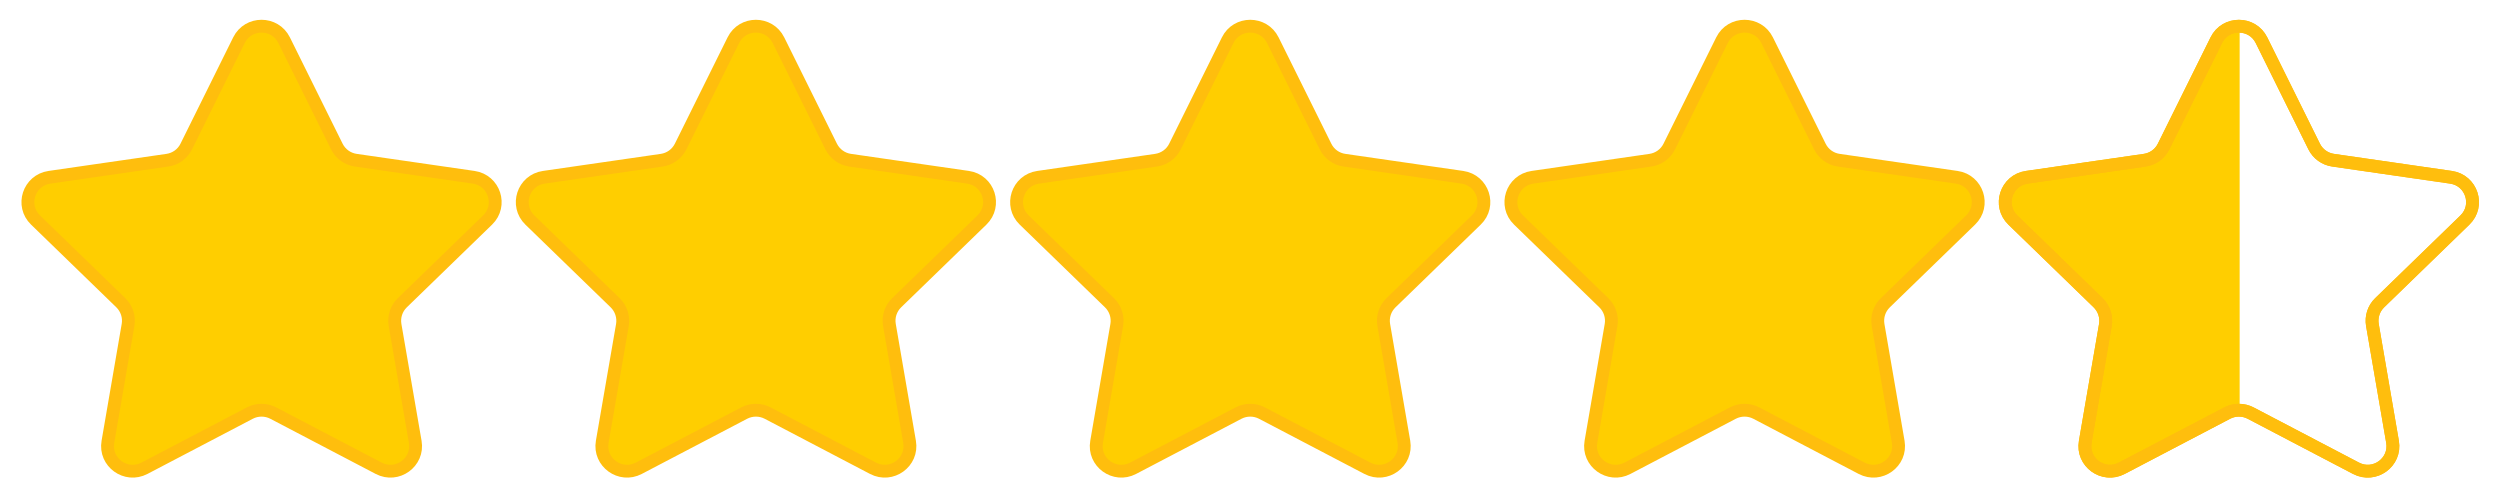 <svg xmlns="http://www.w3.org/2000/svg" xmlns:xlink="http://www.w3.org/1999/xlink" width="300" zoomAndPan="magnify" viewBox="0 0 224.88 45" height="60" preserveAspectRatio="xMidYMid meet" version="1.0"><defs><clipPath id="8b2533ebf8"><path d="M 0 1.418 L 61 1.418 L 61 43.395 L 0 43.395 Z M 0 1.418 " clip-rule="nonzero"/></clipPath><clipPath id="4abb05a3d3"><path d="M 119 1.418 L 195 1.418 L 195 43.395 L 119 43.395 Z M 119 1.418 " clip-rule="nonzero"/></clipPath><clipPath id="a791258386"><path d="M 75 1.418 L 150 1.418 L 150 43.395 L 75 43.395 Z M 75 1.418 " clip-rule="nonzero"/></clipPath><clipPath id="def78e271a"><path d="M 30 1.418 L 106 1.418 L 106 43.395 L 30 43.395 Z M 30 1.418 " clip-rule="nonzero"/></clipPath><clipPath id="049319b2cd"><path d="M 164 1.418 L 218 1.418 L 218 43.395 L 164 43.395 Z M 164 1.418 " clip-rule="nonzero"/></clipPath><clipPath id="7e78650e95"><path d="M 185 1.418 L 224.762 1.418 L 224.762 43.395 L 185 43.395 Z M 185 1.418 " clip-rule="nonzero"/></clipPath><clipPath id="31fb0d96ee"><path d="M 164 1.418 L 224.762 1.418 L 224.762 43.395 L 164 43.395 Z M 164 1.418 " clip-rule="nonzero"/></clipPath></defs><path fill="#ffce00" d="M 25.52 3.637 L 30.266 13.207 C 30.598 13.875 31.234 14.336 31.973 14.441 L 42.582 15.977 C 44.441 16.246 45.184 18.52 43.84 19.824 L 36.16 27.273 C 35.625 27.793 35.383 28.539 35.508 29.273 L 37.324 39.793 C 37.641 41.637 35.699 43.043 34.035 42.172 L 24.543 37.203 C 23.883 36.859 23.094 36.859 22.434 37.203 L 12.945 42.172 C 11.281 43.043 9.34 41.637 9.656 39.793 L 11.469 29.273 C 11.598 28.539 11.352 27.793 10.82 27.273 L 3.141 19.824 C 1.793 18.52 2.535 16.246 4.395 15.977 L 15.008 14.441 C 15.746 14.336 16.383 13.875 16.711 13.207 L 21.457 3.633 C 22.289 1.957 24.688 1.957 25.52 3.637 Z M 25.52 3.637 " fill-opacity="1" fill-rule="nonzero"/><g clip-path="url(#8b2533ebf8)"><path stroke-linecap="butt" transform="matrix(1.158, 0, 0, 1.153, -3.34, -92.917)" fill="none" stroke-linejoin="miter" d="M 24.914 83.724 L 29.011 92.023 C 29.298 92.602 29.847 93.002 30.485 93.093 L 39.643 94.425 C 41.248 94.658 41.889 96.63 40.729 97.761 L 34.099 104.22 C 33.638 104.671 33.428 105.318 33.536 105.955 L 35.104 115.076 C 35.378 116.675 33.702 117.895 32.265 117.139 L 24.071 112.831 C 23.501 112.533 22.82 112.533 22.25 112.831 L 14.059 117.139 C 12.622 117.895 10.946 116.675 11.219 115.076 L 12.784 105.955 C 12.895 105.318 12.683 104.671 12.224 104.22 L 5.595 97.761 C 4.431 96.63 5.072 94.658 6.677 94.425 L 15.839 93.093 C 16.477 93.002 17.026 92.602 17.309 92.023 L 21.407 83.721 C 22.125 82.268 24.195 82.268 24.914 83.724 Z M 24.914 83.724 " stroke="#ffbe0d" stroke-width="1" stroke-opacity="1" stroke-miterlimit="10"/></g><path fill="#ffce00" d="M 159.035 3.637 L 163.781 13.207 C 164.109 13.875 164.746 14.336 165.484 14.441 L 176.098 15.977 C 177.957 16.246 178.699 18.52 177.352 19.824 L 169.676 27.273 C 169.141 27.793 168.898 28.539 169.023 29.273 L 170.836 39.793 C 171.152 41.637 169.211 43.043 167.547 42.172 L 158.059 37.203 C 157.398 36.859 156.609 36.859 155.949 37.203 L 146.457 42.172 C 144.797 43.043 142.852 41.637 143.172 39.793 L 144.984 29.273 C 145.109 28.539 144.867 27.793 144.332 27.273 L 136.652 19.824 C 135.309 18.52 136.051 16.246 137.91 15.977 L 148.52 14.441 C 149.258 14.336 149.898 13.875 150.227 13.207 L 154.973 3.637 C 155.801 1.957 158.203 1.957 159.035 3.637 Z M 159.035 3.637 " fill-opacity="1" fill-rule="nonzero"/><g clip-path="url(#4abb05a3d3)"><path stroke-linecap="butt" transform="matrix(1.158, 0, 0, 1.153, -3.34, -92.917)" fill="none" stroke-linejoin="miter" d="M 140.174 83.724 L 144.272 92.023 C 144.555 92.602 145.105 93.002 145.742 93.093 L 154.904 94.425 C 156.509 94.658 157.15 96.63 155.987 97.761 L 149.36 104.22 C 148.898 104.671 148.689 105.318 148.797 105.955 L 150.362 115.076 C 150.635 116.675 148.959 117.895 147.522 117.139 L 139.331 112.831 C 138.762 112.533 138.08 112.533 137.51 112.831 L 129.316 117.139 C 127.883 117.895 126.204 116.675 126.48 115.076 L 128.045 105.955 C 128.153 105.318 127.944 104.671 127.482 104.22 L 120.852 97.761 C 119.692 96.63 120.333 94.658 121.938 94.425 L 131.097 93.093 C 131.734 93.002 132.287 92.602 132.57 92.023 L 136.667 83.724 C 137.382 82.268 139.456 82.268 140.174 83.724 Z M 140.174 83.724 " stroke="#ffbe0d" stroke-width="1" stroke-opacity="1" stroke-miterlimit="10"/></g><path fill="#ffce00" d="M 114.531 3.637 L 119.277 13.207 C 119.605 13.875 120.242 14.336 120.98 14.441 L 131.594 15.977 C 133.453 16.246 134.195 18.52 132.848 19.824 L 125.172 27.273 C 124.637 27.793 124.395 28.539 124.52 29.273 L 126.332 39.793 C 126.648 41.637 124.707 43.043 123.047 42.172 L 113.555 37.203 C 112.895 36.859 112.105 36.859 111.445 37.203 L 101.953 42.172 C 100.293 43.043 98.348 41.637 98.668 39.793 L 100.48 29.273 C 100.605 28.539 100.363 27.793 99.828 27.273 L 92.148 19.824 C 90.805 18.52 91.547 16.246 93.406 15.977 L 104.016 14.441 C 104.754 14.336 105.395 13.875 105.723 13.207 L 110.469 3.637 C 111.297 1.957 113.699 1.957 114.531 3.637 Z M 114.531 3.637 " fill-opacity="1" fill-rule="nonzero"/><g clip-path="url(#a791258386)"><path stroke-linecap="butt" transform="matrix(1.158, 0, 0, 1.153, -3.34, -92.917)" fill="none" stroke-linejoin="miter" d="M 101.755 83.724 L 105.853 92.023 C 106.136 92.602 106.685 93.002 107.323 93.093 L 116.485 94.425 C 118.09 94.658 118.731 96.63 117.567 97.761 L 110.941 104.22 C 110.479 104.671 110.27 105.318 110.378 105.955 L 111.943 115.076 C 112.216 116.675 110.54 117.895 109.107 117.139 L 100.912 112.831 C 100.342 112.533 99.661 112.533 99.091 112.831 L 90.897 117.139 C 89.464 117.895 87.784 116.675 88.061 115.076 L 89.626 105.955 C 89.734 105.318 89.524 104.671 89.062 104.22 L 82.433 97.761 C 81.273 96.63 81.913 94.658 83.519 94.425 L 92.677 93.093 C 93.315 93.002 93.868 92.602 94.151 92.023 L 98.248 83.724 C 98.963 82.268 101.037 82.268 101.755 83.724 Z M 101.755 83.724 " stroke="#ffbe0d" stroke-width="1" stroke-opacity="1" stroke-miterlimit="10"/></g><path fill="#ffce00" d="M 70.023 3.637 L 74.77 13.207 C 75.102 13.875 75.738 14.336 76.477 14.441 L 87.09 15.977 C 88.949 16.246 89.688 18.52 88.344 19.824 L 80.664 27.273 C 80.133 27.793 79.887 28.539 80.016 29.273 L 81.828 39.793 C 82.145 41.637 80.203 43.043 78.539 42.172 L 69.051 37.203 C 68.391 36.859 67.602 36.859 66.941 37.203 L 57.449 42.172 C 55.789 43.043 53.844 41.637 54.16 39.793 L 55.977 29.273 C 56.102 28.539 55.855 27.793 55.324 27.273 L 47.645 19.824 C 46.301 18.52 47.043 16.246 48.902 15.977 L 59.512 14.441 C 60.25 14.336 60.887 13.875 61.219 13.207 L 65.965 3.637 C 66.793 1.957 69.191 1.957 70.023 3.637 Z M 70.023 3.637 " fill-opacity="1" fill-rule="nonzero"/><g clip-path="url(#def78e271a)"><path stroke-linecap="butt" transform="matrix(1.158, 0, 0, 1.153, -3.34, -92.917)" fill="none" stroke-linejoin="miter" d="M 63.333 83.724 L 67.43 92.023 C 67.717 92.602 68.266 93.002 68.904 93.093 L 78.066 94.425 C 79.671 94.658 80.308 96.63 79.148 97.761 L 72.519 104.22 C 72.06 104.671 71.848 105.318 71.959 105.955 L 73.524 115.076 C 73.797 116.675 72.121 117.895 70.684 117.139 L 62.493 112.831 C 61.923 112.533 61.242 112.533 60.672 112.831 L 52.478 117.139 C 51.045 117.895 49.365 116.675 49.638 115.076 L 51.207 105.955 C 51.314 105.318 51.102 104.671 50.643 104.22 L 44.014 97.761 C 42.854 96.63 43.494 94.658 45.1 94.425 L 54.258 93.093 C 54.896 93.002 55.445 92.602 55.732 92.023 L 59.829 83.724 C 60.544 82.268 62.615 82.268 63.333 83.724 Z M 63.333 83.724 " stroke="#ffbe0d" stroke-width="1" stroke-opacity="1" stroke-miterlimit="10"/></g><path fill="#ffce00" d="M 201.508 36.945 C 201.145 36.945 200.781 37.031 200.453 37.203 L 190.961 42.172 C 189.301 43.043 187.355 41.637 187.676 39.793 L 189.488 29.27 C 189.613 28.539 189.367 27.793 188.836 27.273 L 181.156 19.824 C 179.812 18.52 180.555 16.246 182.414 15.977 L 193.023 14.441 C 193.762 14.336 194.402 13.875 194.73 13.207 L 199.477 3.633 C 199.891 2.797 200.699 2.379 201.508 2.379 " fill-opacity="1" fill-rule="nonzero"/><g clip-path="url(#049319b2cd)"><path stroke-linecap="butt" transform="matrix(1.158, 0, 0, 1.153, -3.34, -92.917)" fill="none" stroke-linejoin="miter" d="M 176.84 112.607 C 176.526 112.607 176.213 112.682 175.93 112.831 L 167.735 117.139 C 166.302 117.895 164.623 116.675 164.899 115.076 L 166.464 105.951 C 166.572 105.318 166.359 104.671 165.901 104.22 L 159.271 97.761 C 158.111 96.63 158.752 94.658 160.357 94.425 L 169.516 93.093 C 170.153 93.002 170.706 92.602 170.989 92.023 L 175.087 83.721 C 175.444 82.996 176.142 82.634 176.84 82.634 " stroke="#ffbe0d" stroke-width="1" stroke-opacity="1" stroke-miterlimit="10"/></g><g clip-path="url(#7e78650e95)"><path stroke-linecap="butt" transform="matrix(1.158, 0, 0, 1.153, -3.34, -92.917)" fill="none" stroke-linejoin="miter" d="M 176.84 82.634 C 177.538 82.634 178.233 82.996 178.594 83.721 L 182.691 92.023 C 182.974 92.599 183.527 92.999 184.164 93.093 L 193.323 94.425 C 194.928 94.658 195.569 96.63 194.409 97.761 L 187.779 104.22 C 187.317 104.671 187.108 105.318 187.216 105.951 L 188.781 115.076 C 189.057 116.675 187.378 117.891 185.945 117.139 L 177.751 112.831 C 177.467 112.682 177.154 112.607 176.84 112.607 " stroke="#ffbe0d" stroke-width="1" stroke-opacity="1" stroke-miterlimit="10"/></g><g clip-path="url(#31fb0d96ee)"><path stroke-linecap="butt" transform="matrix(1.158, 0, 0, 1.153, -3.34, -92.917)" fill="none" stroke-linejoin="miter" d="M 178.594 83.724 L 182.687 92.023 C 182.974 92.602 183.524 93.002 184.161 93.093 L 193.323 94.425 C 194.928 94.658 195.569 96.63 194.406 97.761 L 187.779 104.22 C 187.317 104.671 187.108 105.318 187.216 105.955 L 188.781 115.076 C 189.054 116.675 187.378 117.895 185.942 117.139 L 177.751 112.831 C 177.181 112.533 176.499 112.533 175.93 112.831 L 167.735 117.139 C 166.302 117.895 164.623 116.675 164.899 115.076 L 166.464 105.955 C 166.572 105.318 166.359 104.671 165.901 104.22 L 159.271 97.761 C 158.111 96.63 158.752 94.658 160.357 94.425 L 169.516 93.093 C 170.153 93.002 170.706 92.602 170.989 92.023 L 175.087 83.724 C 175.801 82.268 177.875 82.268 178.594 83.724 Z M 178.594 83.724 " stroke="#ffbe0d" stroke-width="1" stroke-opacity="1" stroke-miterlimit="10"/></g></svg>
